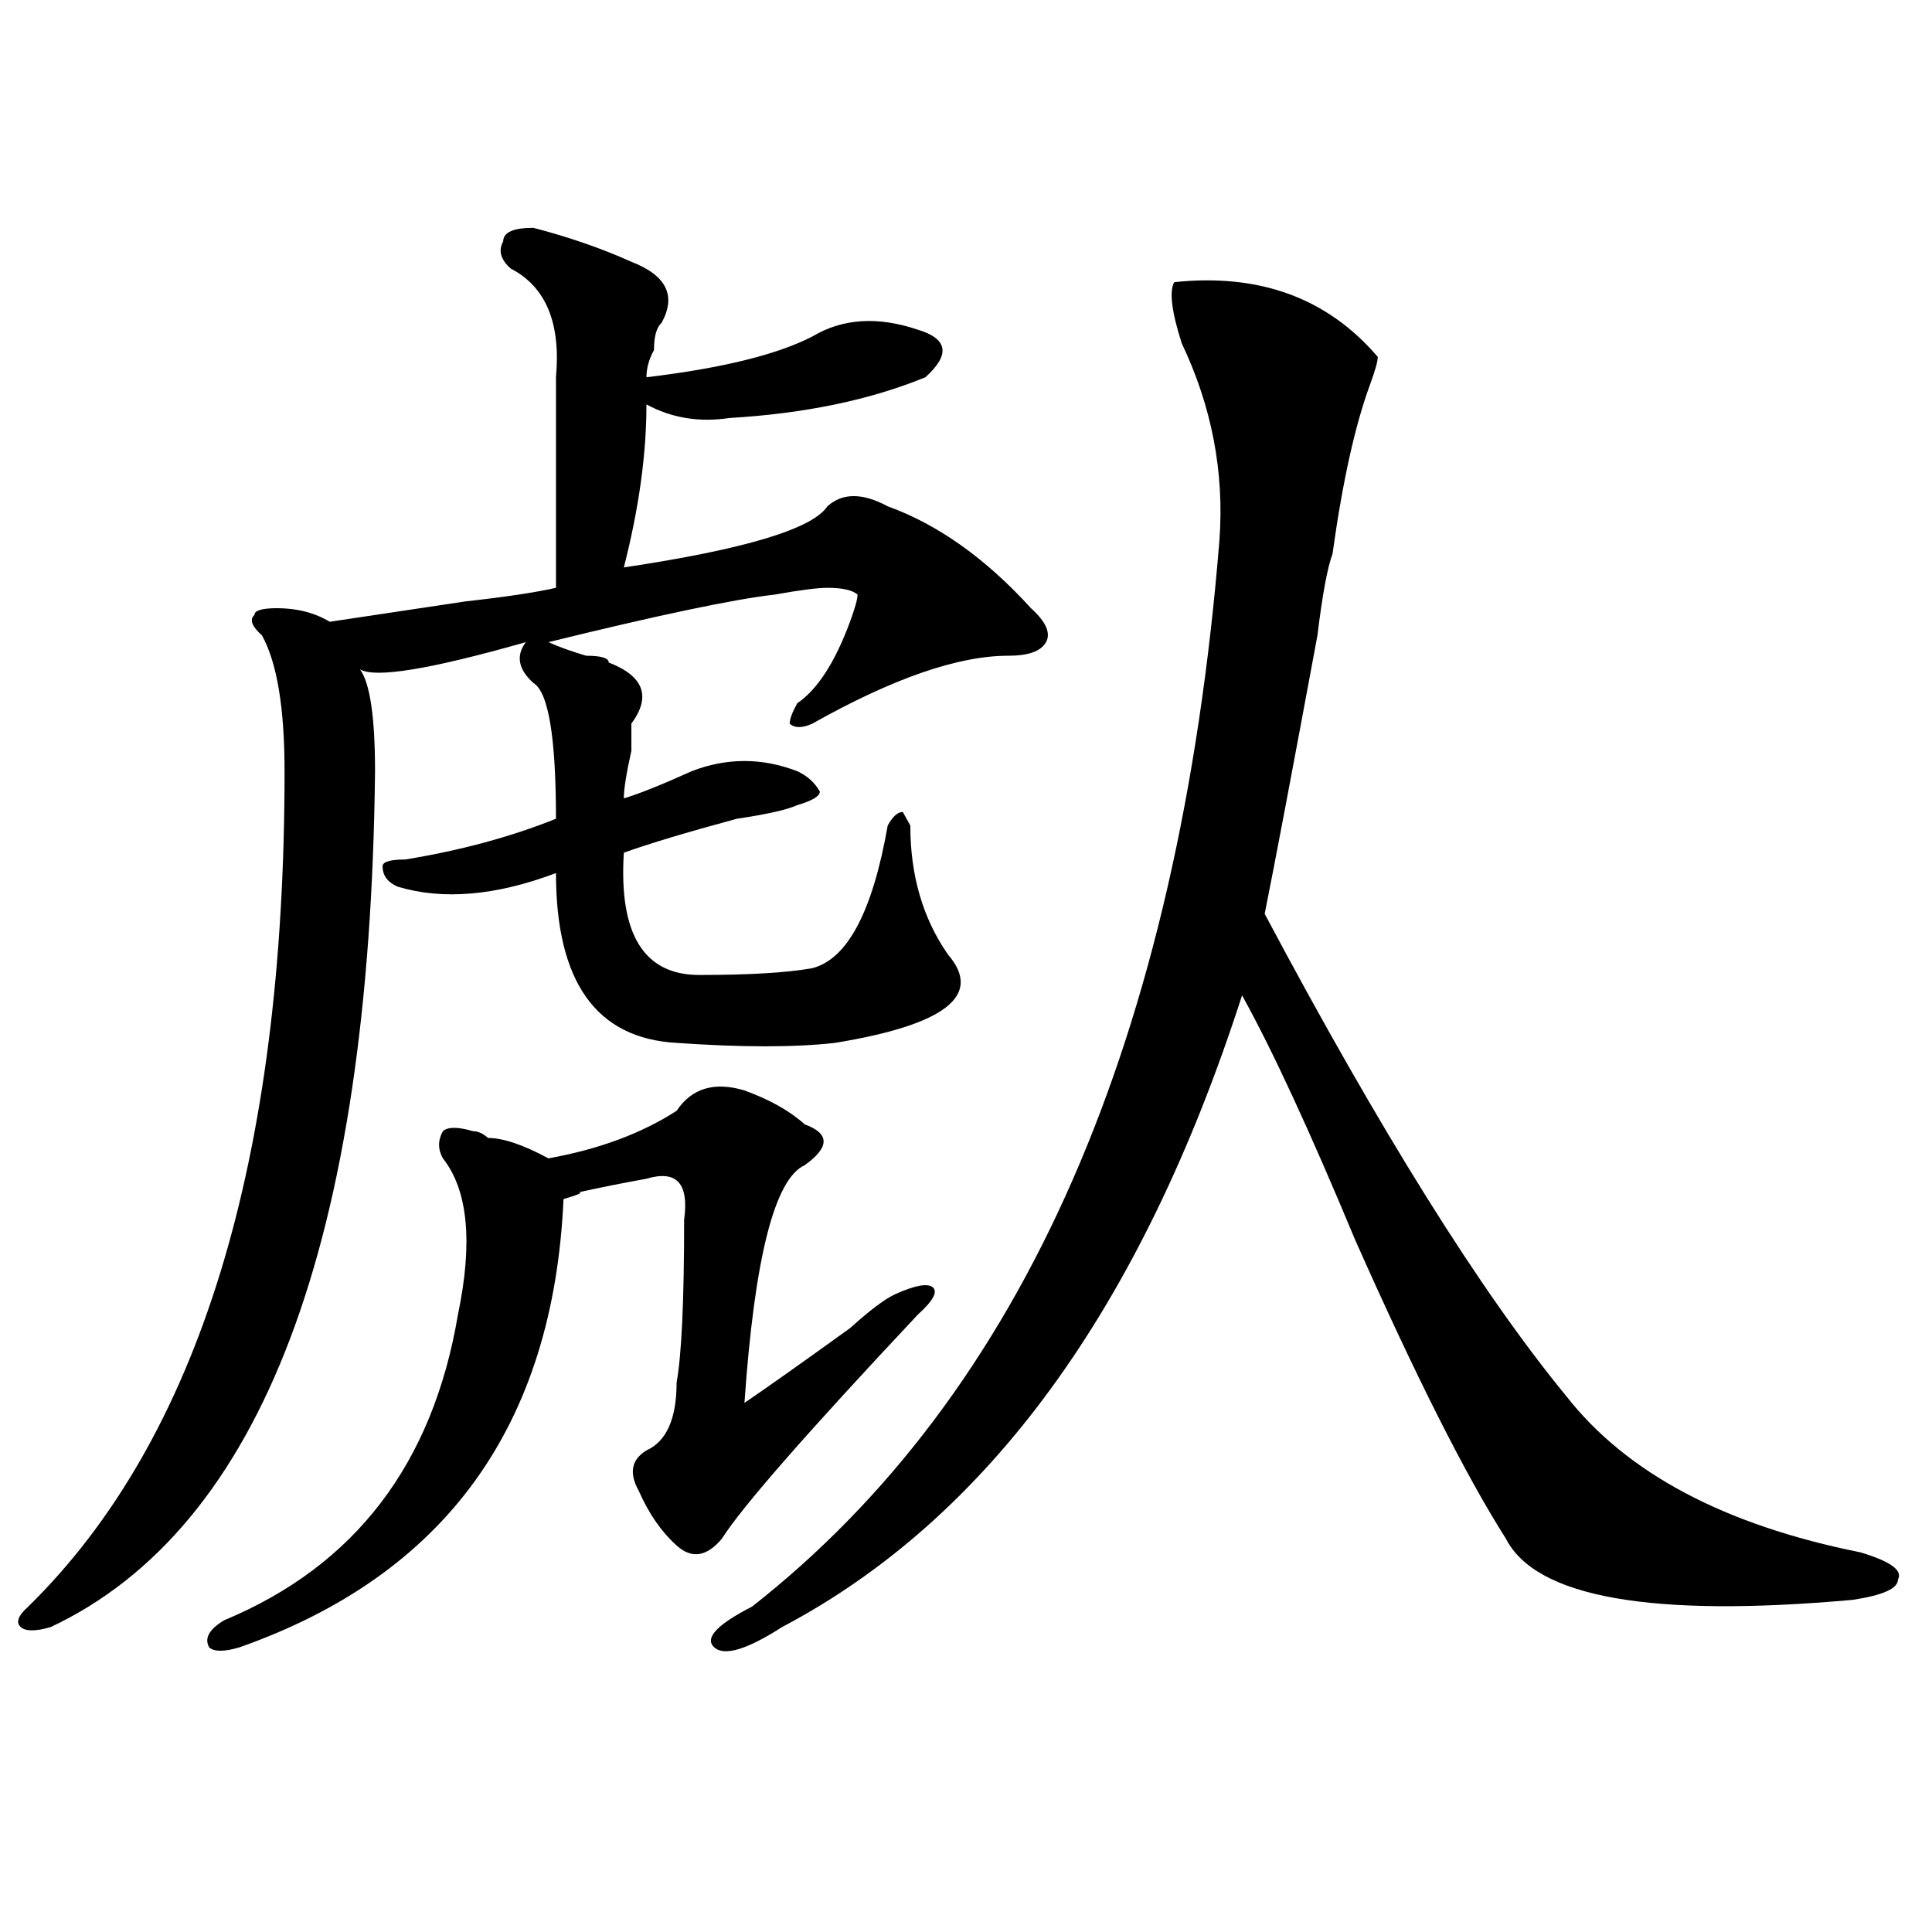 <?xml version="1.0" encoding="utf-8"?>
<!-- Generator: Adobe Illustrator 16.0.0, SVG Export Plug-In . SVG Version: 6.00 Build 0)  -->
<!DOCTYPE svg PUBLIC "-//W3C//DTD SVG 1.1//EN" "http://www.w3.org/Graphics/SVG/1.1/DTD/svg11.dtd">
<svg version="1.1" id="图层_1" xmlns="http://www.w3.org/2000/svg" xmlns:xlink="http://www.w3.org/1999/xlink" x="0px" y="0px"
	 width="1000px" height="1000px" viewBox="0 0 1000 1000" enable-background="new 0 0 1000 1000" xml:space="preserve">
<path d="M276.066,117.922c18.171,4.725,35.121,10.547,50.73,17.578c18.171,7.031,23.414,17.578,15.609,31.641
	c-2.621,2.362-3.902,7.031-3.902,14.063c-2.621,4.725-3.902,9.394-3.902,14.063c39.023-4.669,67.621-11.7,85.852-21.094
	c15.609-9.338,33.78-10.547,54.633-3.516c15.609,4.725,16.891,12.909,3.902,24.609c-28.657,11.756-62.438,18.787-101.461,21.094
	c-15.609,2.362-29.938,0-42.926-7.031c0,25.818-3.902,53.943-11.707,84.375c62.438-9.338,97.559-19.885,105.363-31.641
	c7.805-7.031,18.171-7.031,31.219,0c25.976,9.394,50.73,26.972,74.145,52.734c7.805,7.031,10.366,12.909,7.805,17.578
	c-2.621,4.725-9.146,7.031-19.512,7.031c-26.035,0-59.876,11.756-101.461,35.156c-5.243,2.362-9.146,2.362-11.707,0
	c0-2.307,1.281-5.822,3.902-10.547c10.366-7.031,19.512-21.094,27.316-42.188c2.562-7.031,3.902-11.7,3.902-14.063
	c-2.621-2.307-7.805-3.516-15.609-3.516c-5.243,0-14.328,1.209-27.316,3.516c-20.853,2.362-59.876,10.547-117.07,24.609
	c5.184,2.362,11.707,4.725,19.512,7.031c7.805,0,11.707,1.209,11.707,3.516c18.171,7.031,22.073,17.578,11.707,31.641
	c0,2.362,0,7.031,0,14.063c-2.621,11.756-3.902,19.94-3.902,24.609c7.805-2.307,19.512-7.031,35.121-14.063
	c18.171-7.031,36.402-7.031,54.633,0c5.184,2.362,9.086,5.878,11.707,10.547c0,2.362-3.902,4.725-11.707,7.031
	c-5.243,2.362-15.609,4.725-31.219,7.031c-26.035,7.031-45.547,12.909-58.535,17.578c-2.621,42.188,10.366,63.281,39.023,63.281
	c25.976,0,45.487-1.153,58.535-3.516c18.171-4.669,31.219-29.278,39.023-73.828c2.562-4.669,5.184-7.031,7.805-7.031l3.902,7.031
	c0,25.818,6.464,48.065,19.512,66.797c18.171,21.094-1.341,36.365-58.535,45.703c-20.853,2.362-48.169,2.362-81.949,0
	c-41.645-2.307-62.438-31.641-62.438-87.891c-31.219,11.756-58.535,14.063-81.949,7.031c-5.244-2.307-7.805-5.822-7.805-10.547
	c0-2.307,3.902-3.516,11.707-3.516c28.597-4.669,54.632-11.7,78.046-21.094c0-42.188-3.902-65.588-11.707-70.313
	c-7.805-7.031-9.146-14.063-3.902-21.094c-49.449,14.063-78.046,18.787-85.851,14.063c5.183,7.031,7.805,24.609,7.805,52.734
	c-2.622,243.787-58.535,391.443-167.801,442.969c-7.805,2.307-13.048,2.307-15.609,0c-2.622-2.362-1.341-5.878,3.902-10.547
	c88.413-86.682,132.68-230.822,132.68-432.422c0-32.794-3.902-56.25-11.707-70.313c-5.244-4.669-6.524-8.185-3.902-10.547
	c0-2.307,3.902-3.516,11.707-3.516c10.366,0,19.512,2.362,27.316,7.031c15.609-2.307,39.023-5.822,70.242-10.547
	c20.793-2.307,36.402-4.669,46.828-7.031c0-23.4,0-59.766,0-108.984c2.562-28.125-5.243-46.856-23.414-56.25
	c-5.243-4.669-6.523-9.338-3.902-14.063C260.457,120.284,265.641,117.922,276.066,117.922z M385.332,564.406
	c12.988,4.725,23.414,10.547,31.219,17.578c12.988,4.725,12.988,11.756,0,21.094c-15.609,7.031-26.035,48.065-31.219,123.047
	c10.366-7.031,28.598-19.885,54.633-38.672c10.366-9.338,18.171-15.216,23.414-17.578c10.366-4.669,16.891-5.822,19.512-3.516
	c2.562,2.362,0,7.031-7.805,14.063c-57.254,60.975-91.095,99.646-101.461,116.016c-7.805,9.338-15.609,10.547-23.414,3.516
	s-14.328-16.369-19.512-28.125c-5.243-9.338-3.902-16.369,3.902-21.094c10.366-4.669,15.609-16.369,15.609-35.156
	c2.562-14.063,3.902-42.188,3.902-84.375c2.562-18.731-3.902-25.763-19.512-21.094c-13.048,2.362-24.755,4.725-35.121,7.031
	c2.562,0,0,1.209-7.805,3.516c-5.243,117.225-61.156,194.513-167.8,232.031c-7.805,2.307-13.048,2.307-15.609,0
	c-2.622-4.725,0-9.394,7.805-14.063c67.621-28.125,107.924-80.859,120.972-158.203c7.805-37.463,5.184-64.435-7.804-80.859
	c-2.622-4.669-2.622-9.338,0-14.063c2.561-2.307,7.804-2.307,15.609,0c2.562,0,5.184,1.209,7.805,3.516
	c7.805,0,18.171,3.516,31.219,10.547c25.976-4.669,48.109-12.854,66.34-24.609C358.016,563.253,369.723,559.737,385.332,564.406z
	 M607.766,146.047c44.207-4.669,79.328,8.24,105.363,38.672c0,2.362-1.341,7.031-3.902,14.063
	c-7.805,21.094-14.328,50.428-19.512,87.891c-2.621,7.031-5.243,21.094-7.805,42.188C668.862,399.172,659.777,447.237,654.594,473
	c59.816,112.5,111.827,195.722,156.094,249.609c31.219,39.881,81.949,66.797,152.191,80.859
	c15.609,4.669,22.073,9.338,19.512,14.063c0,4.669-7.805,8.185-23.414,10.547c-104.082,9.338-163.898-1.209-179.508-31.641
	c-20.853-32.794-46.828-84.375-78.047-154.688c-23.414-56.25-42.926-98.438-58.535-126.563
	c-52.071,161.719-131.398,270.703-238.043,326.953c-18.23,11.7-29.938,15.216-35.121,10.547
	c-5.243-4.725,1.281-11.756,19.512-21.094C529.719,721.456,610.327,537.49,631.18,279.641c2.562-35.156-3.902-69.104-19.512-101.953
	C606.425,161.318,605.145,150.771,607.766,146.047z"/>
</svg>
